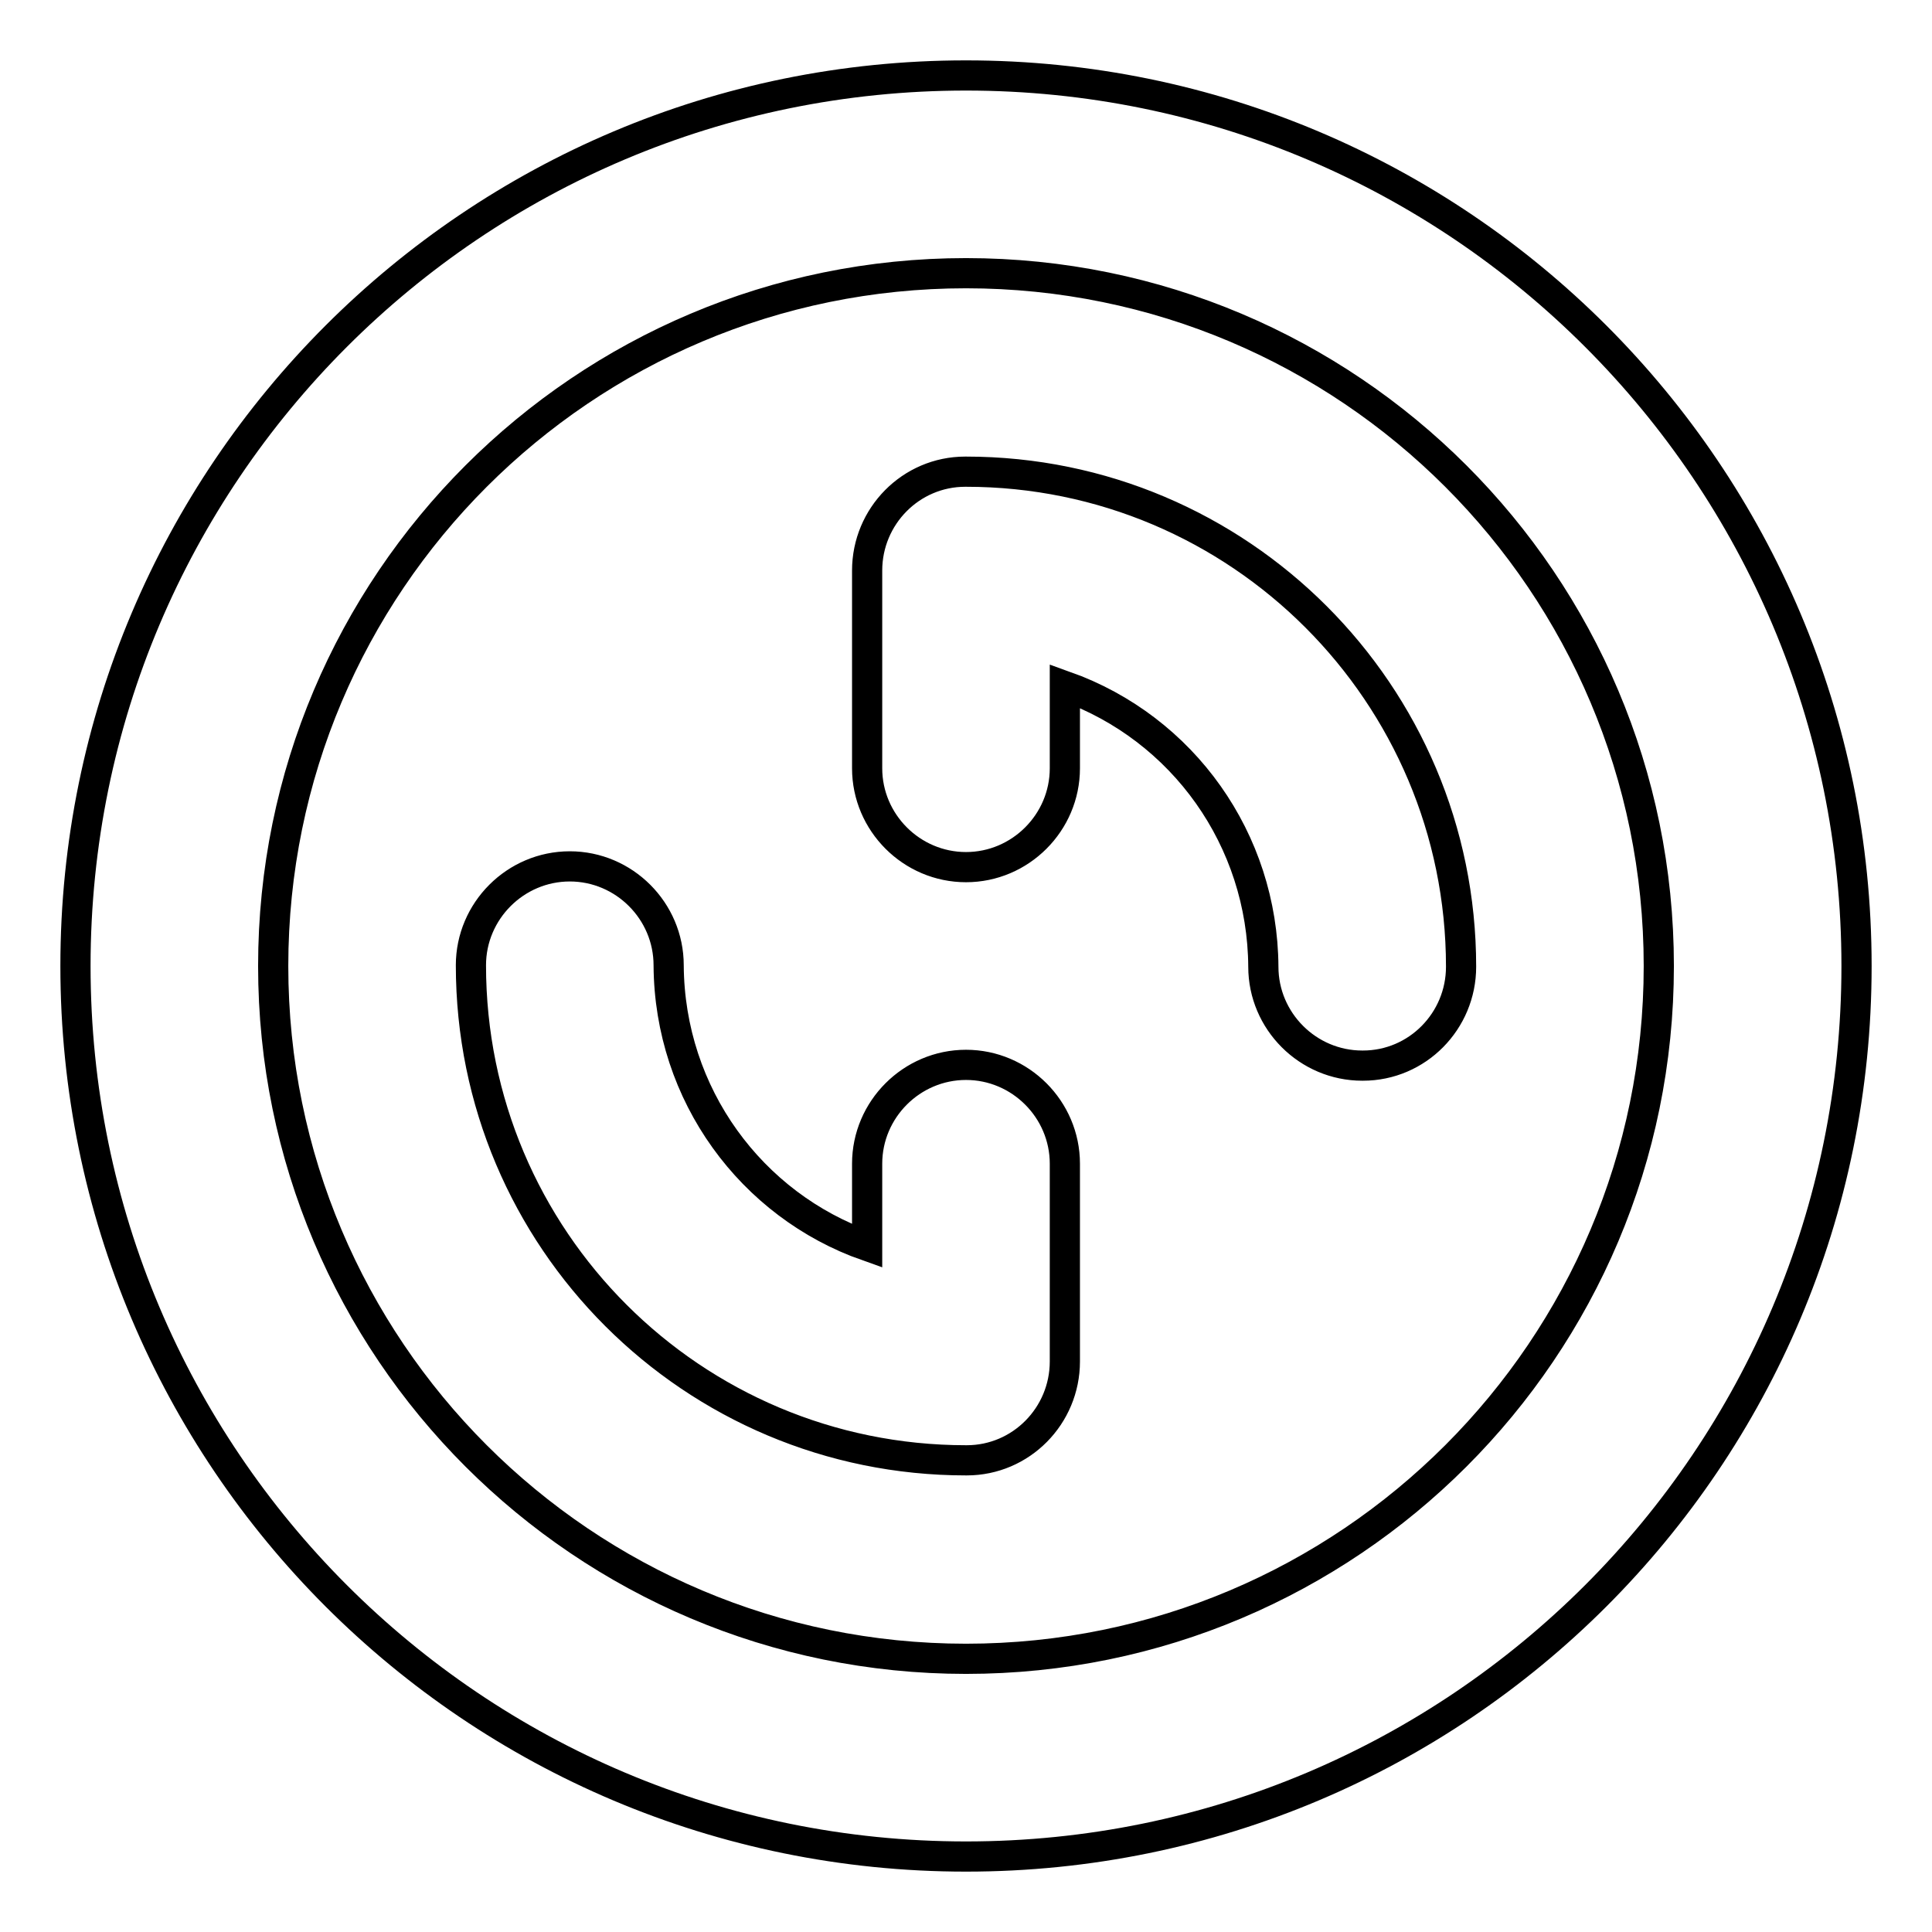 <?xml version="1.0" encoding="utf-8"?>
<!-- Svg Vector Icons : http://www.onlinewebfonts.com/icon -->
<!DOCTYPE svg PUBLIC "-//W3C//DTD SVG 1.1//EN" "http://www.w3.org/Graphics/SVG/1.1/DTD/svg11.dtd">
<svg version="1.1" xmlns="http://www.w3.org/2000/svg" xmlns:xlink="http://www.w3.org/1999/xlink" x="0px" y="0px" viewBox="0 0 256 256" enable-background="new 0 0 256 256" xml:space="preserve">
<g> <path stroke-width="4" fill-opacity="0" stroke="#000000"  d="M141.1,90.9v10.9c0,7.2-5.9,13.1-13.1,13.1c-7.2,0-13.1-5.9-13.1-13.1V75.6c0-7.2,5.8-13.1,13-13.1 c0,0,0.1,0,0.1,0c36.2,0,65.6,29.4,65.6,65.6c0,7.2-5.8,13.1-13,13.1c0,0-0.1,0-0.1,0c-7.2,0-13.1-5.9-13.1-13.1 C167.3,111.3,156.8,96.5,141.1,90.9z M114.9,165.1v-10.9c0-7.2,5.9-13.1,13.1-13.1c7.2,0,13.1,5.9,13.1,13.1v26.2 c0,7.2-5.8,13.1-13,13.1c0,0-0.1,0-0.1,0c-36.2,0-65.6-29.3-65.6-65.6c0-7.2,5.9-13.1,13.1-13.1c7.2,0,13.1,5.9,13.1,13.1 C88.7,145.1,99.6,159.7,114.9,165.1L114.9,165.1z M128,246c-65.2,0-118-52.8-118-118C10,62.8,62.8,10,128,10 c65.2,0,118,52.8,118,118C246,193.2,193.2,246,128,246z M128,36.2c-50.7,0-91.8,41.1-91.8,91.8c0,50.7,41.1,91.8,91.8,91.8 c50.7,0,91.8-41.1,91.8-91.8C219.8,77.3,178.7,36.2,128,36.2z"/></g>
</svg>